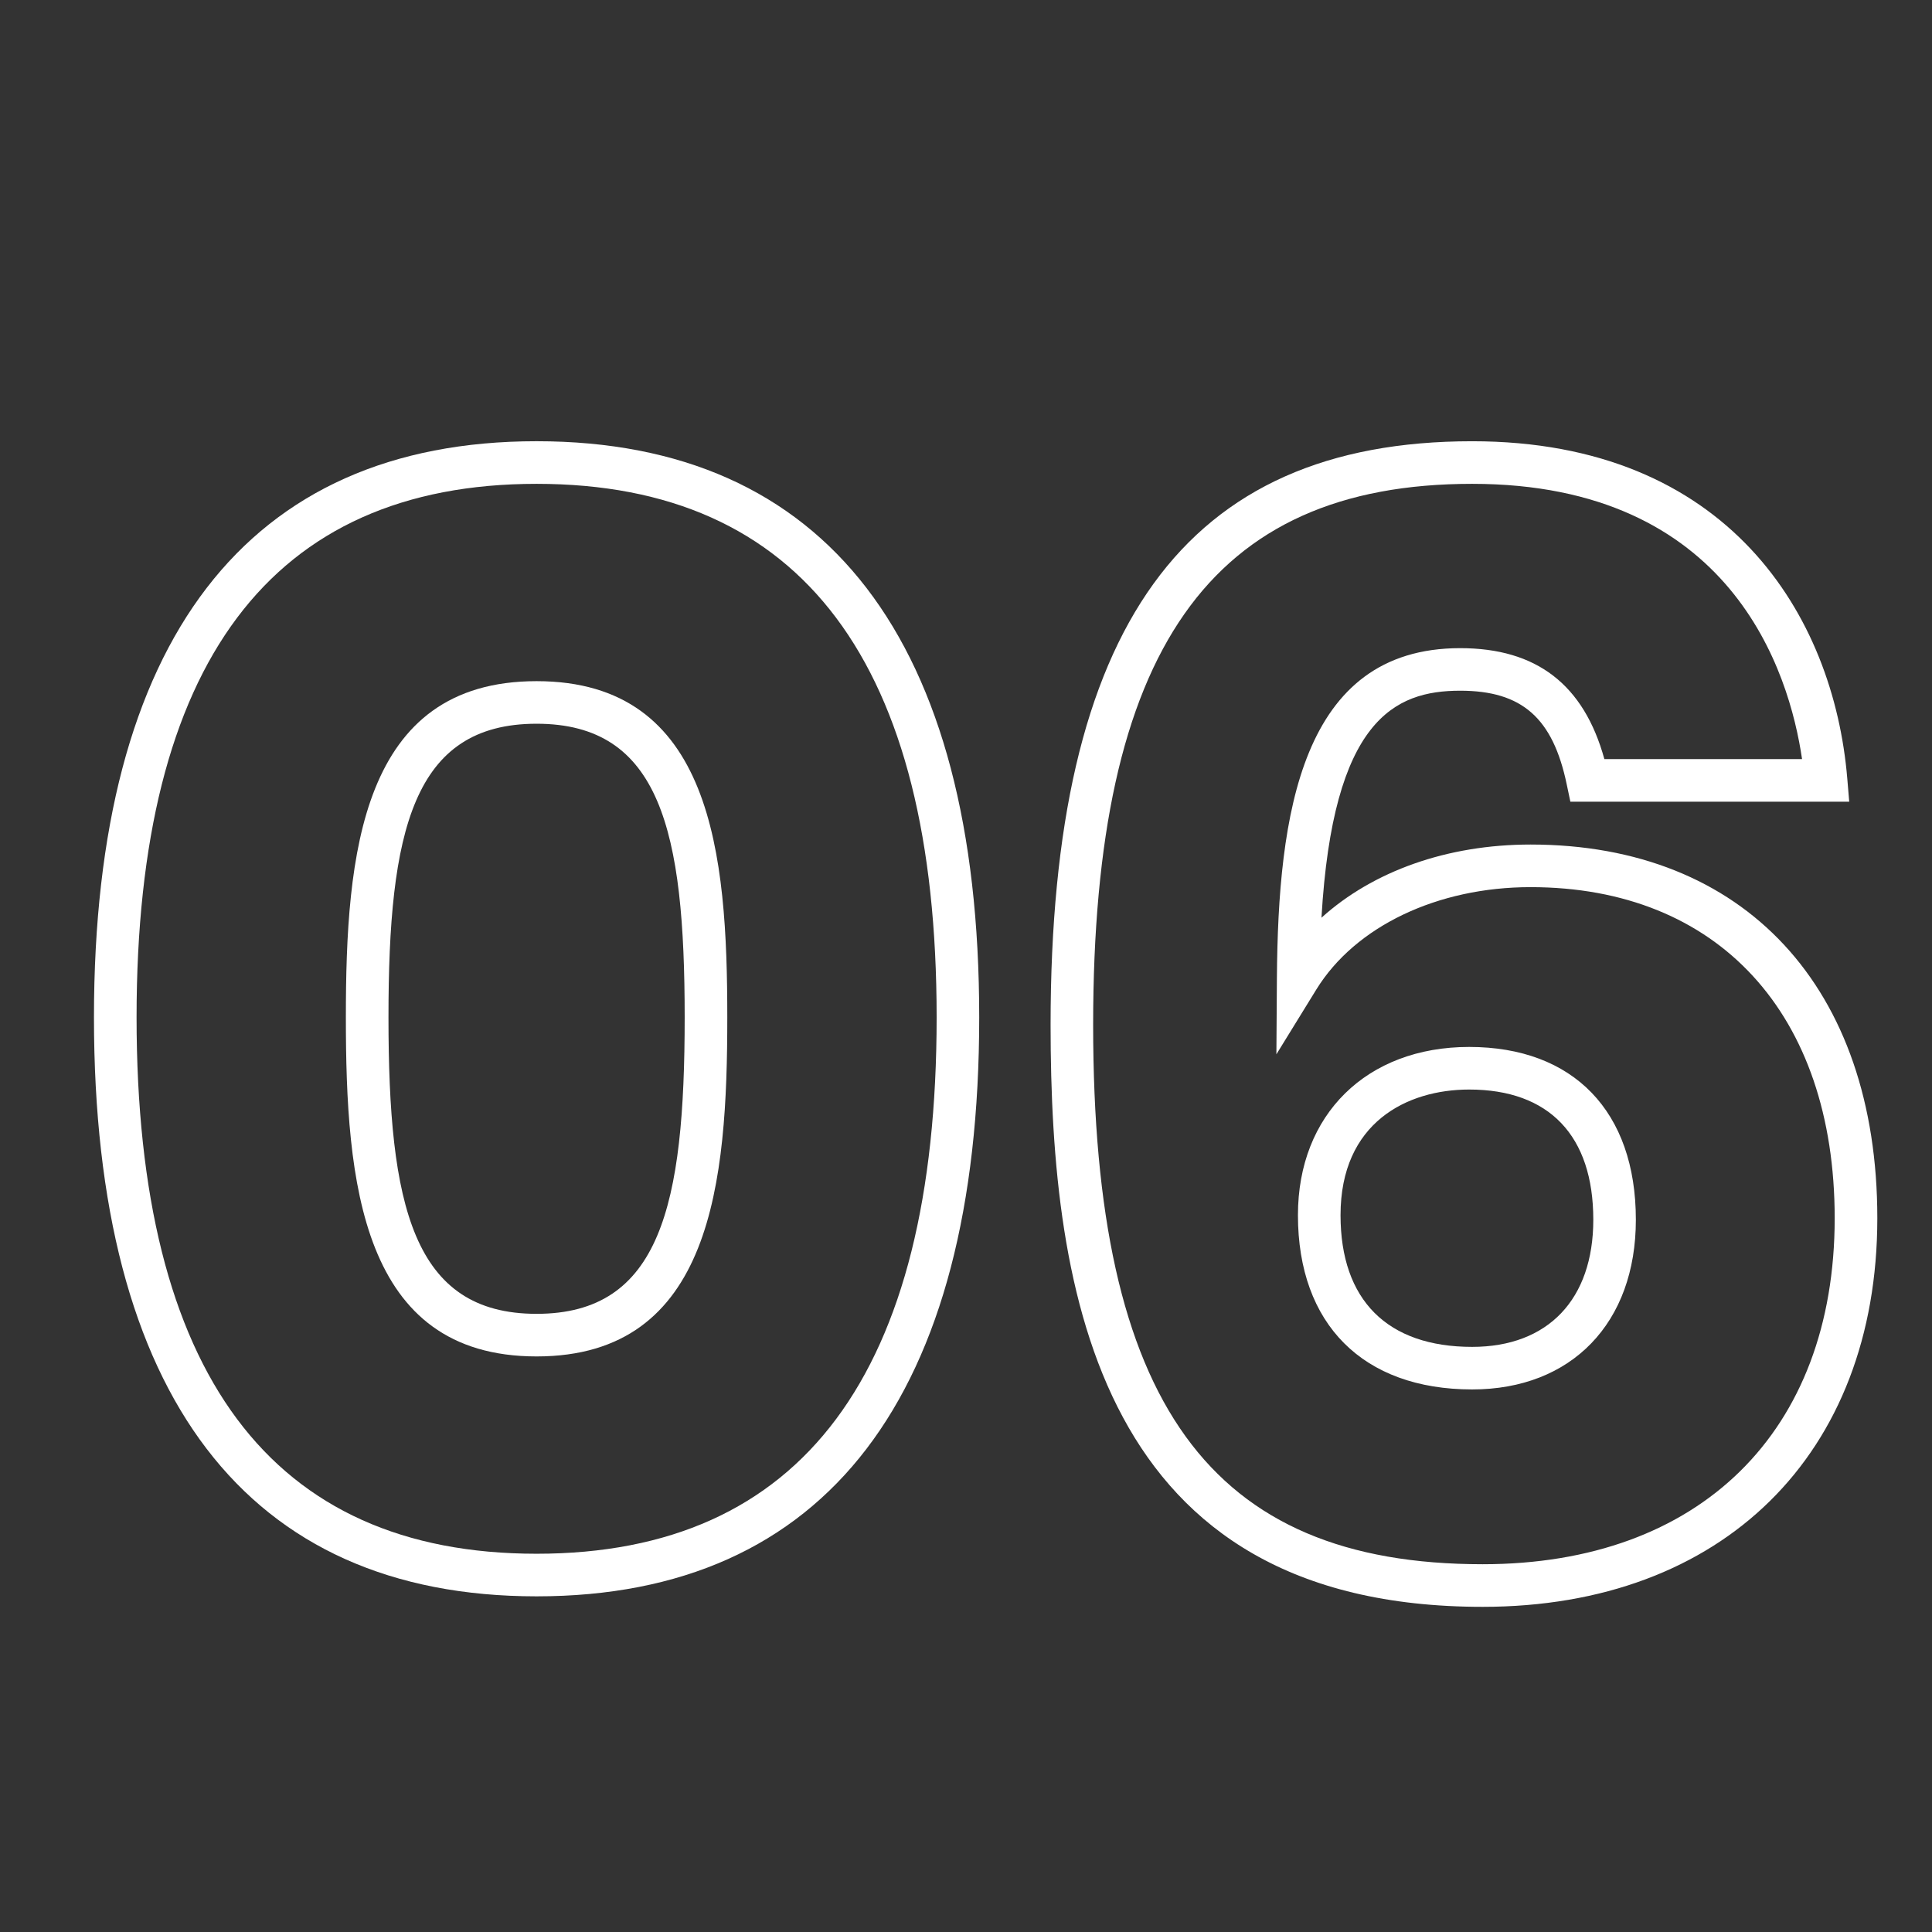 <?xml version="1.0" encoding="utf-8"?>
<!-- Generator: Adobe Illustrator 16.0.0, SVG Export Plug-In . SVG Version: 6.00 Build 0)  -->
<!DOCTYPE svg PUBLIC "-//W3C//DTD SVG 1.1//EN" "http://www.w3.org/Graphics/SVG/1.1/DTD/svg11.dtd">
<svg version="1.1" id="Layer_1" xmlns="http://www.w3.org/2000/svg" xmlns:xlink="http://www.w3.org/1999/xlink" x="0px" y="0px"
	 width="106px" height="106px" viewBox="0 0 106 106" enable-background="new 0 0 106 106" xml:space="preserve">
<rect x="0" y="0" width="106" height="106" fill="#333333" stroke="none"/>
<g enable-background="new    ">
	<path fill="#FFFFFF" d="M29.44,87.584c-15.886,0-24.285-10.986-24.285-31.77c0-20.676,8.397-31.606,24.285-31.606
		c15.885,0,24.285,10.929,24.285,31.606C53.726,76.598,45.325,87.584,29.44,87.584z M29.44,26.546
		c-14.562,0-21.947,9.847-21.947,29.269c0,19.531,7.382,29.432,21.947,29.432c14.562,0,21.949-9.902,21.949-29.432
		C51.39,36.393,44.002,26.546,29.44,26.546z M29.44,74.421c-9.654,0-10.464-9.604-10.464-18.606c0-8.923,0.81-18.443,10.464-18.443
		c9.655,0,10.463,9.521,10.463,18.443C39.903,64.817,39.096,74.421,29.44,74.421z M29.44,39.708c-6.798,0-8.126,5.904-8.126,16.106
		c0,10.304,1.328,16.27,8.126,16.27c6.797,0,8.125-5.966,8.125-16.27C37.565,45.613,36.239,39.708,29.44,39.708z"/>
	<path fill="#FFFFFF" d="M81.349,88.16c-21.015,0-23.708-17.068-23.708-31.934c0-21.843,7.351-32.017,23.131-32.017
		c14.037,0,19.835,9.563,20.58,18.51l0.106,1.266H86.159l-0.196-0.931c-0.76-3.663-2.456-5.158-5.848-5.158
		c-3.607,0-6.982,1.597-7.612,12.455c2.827-2.556,6.9-4.015,11.476-4.015c11.733,0,19.021,7.855,19.021,20.499
		C103,79.789,94.502,88.16,81.349,88.16z M80.771,26.546c-14.383,0-20.795,9.154-20.795,29.68c0,20.745,6.392,29.596,21.372,29.596
		c11.911,0,19.313-7.273,19.313-18.986c0-11.201-6.393-18.163-16.685-18.163c-5.113,0-9.617,2.151-11.753,5.613l-2.193,3.559
		l0.028-4.178c0.065-8.955,1.308-18.106,10.055-18.106c4.187,0,6.783,1.995,7.912,6.087h10.846
		C98.172,36.873,94.997,26.546,80.771,26.546z M80.771,76.232c-5.985,0-9.559-3.574-9.559-9.562c0-5.52,3.775-9.229,9.393-9.229
		c5.728,0,9.147,3.543,9.147,9.479C89.755,72.577,86.231,76.232,80.771,76.232z M80.607,59.778c-3.41,0-7.058,1.812-7.058,6.893
		c0,4.656,2.564,7.226,7.222,7.226c4.161,0,6.646-2.608,6.646-6.977C87.417,62.313,84.999,59.778,80.607,59.778z"/>
</g>
</svg>
